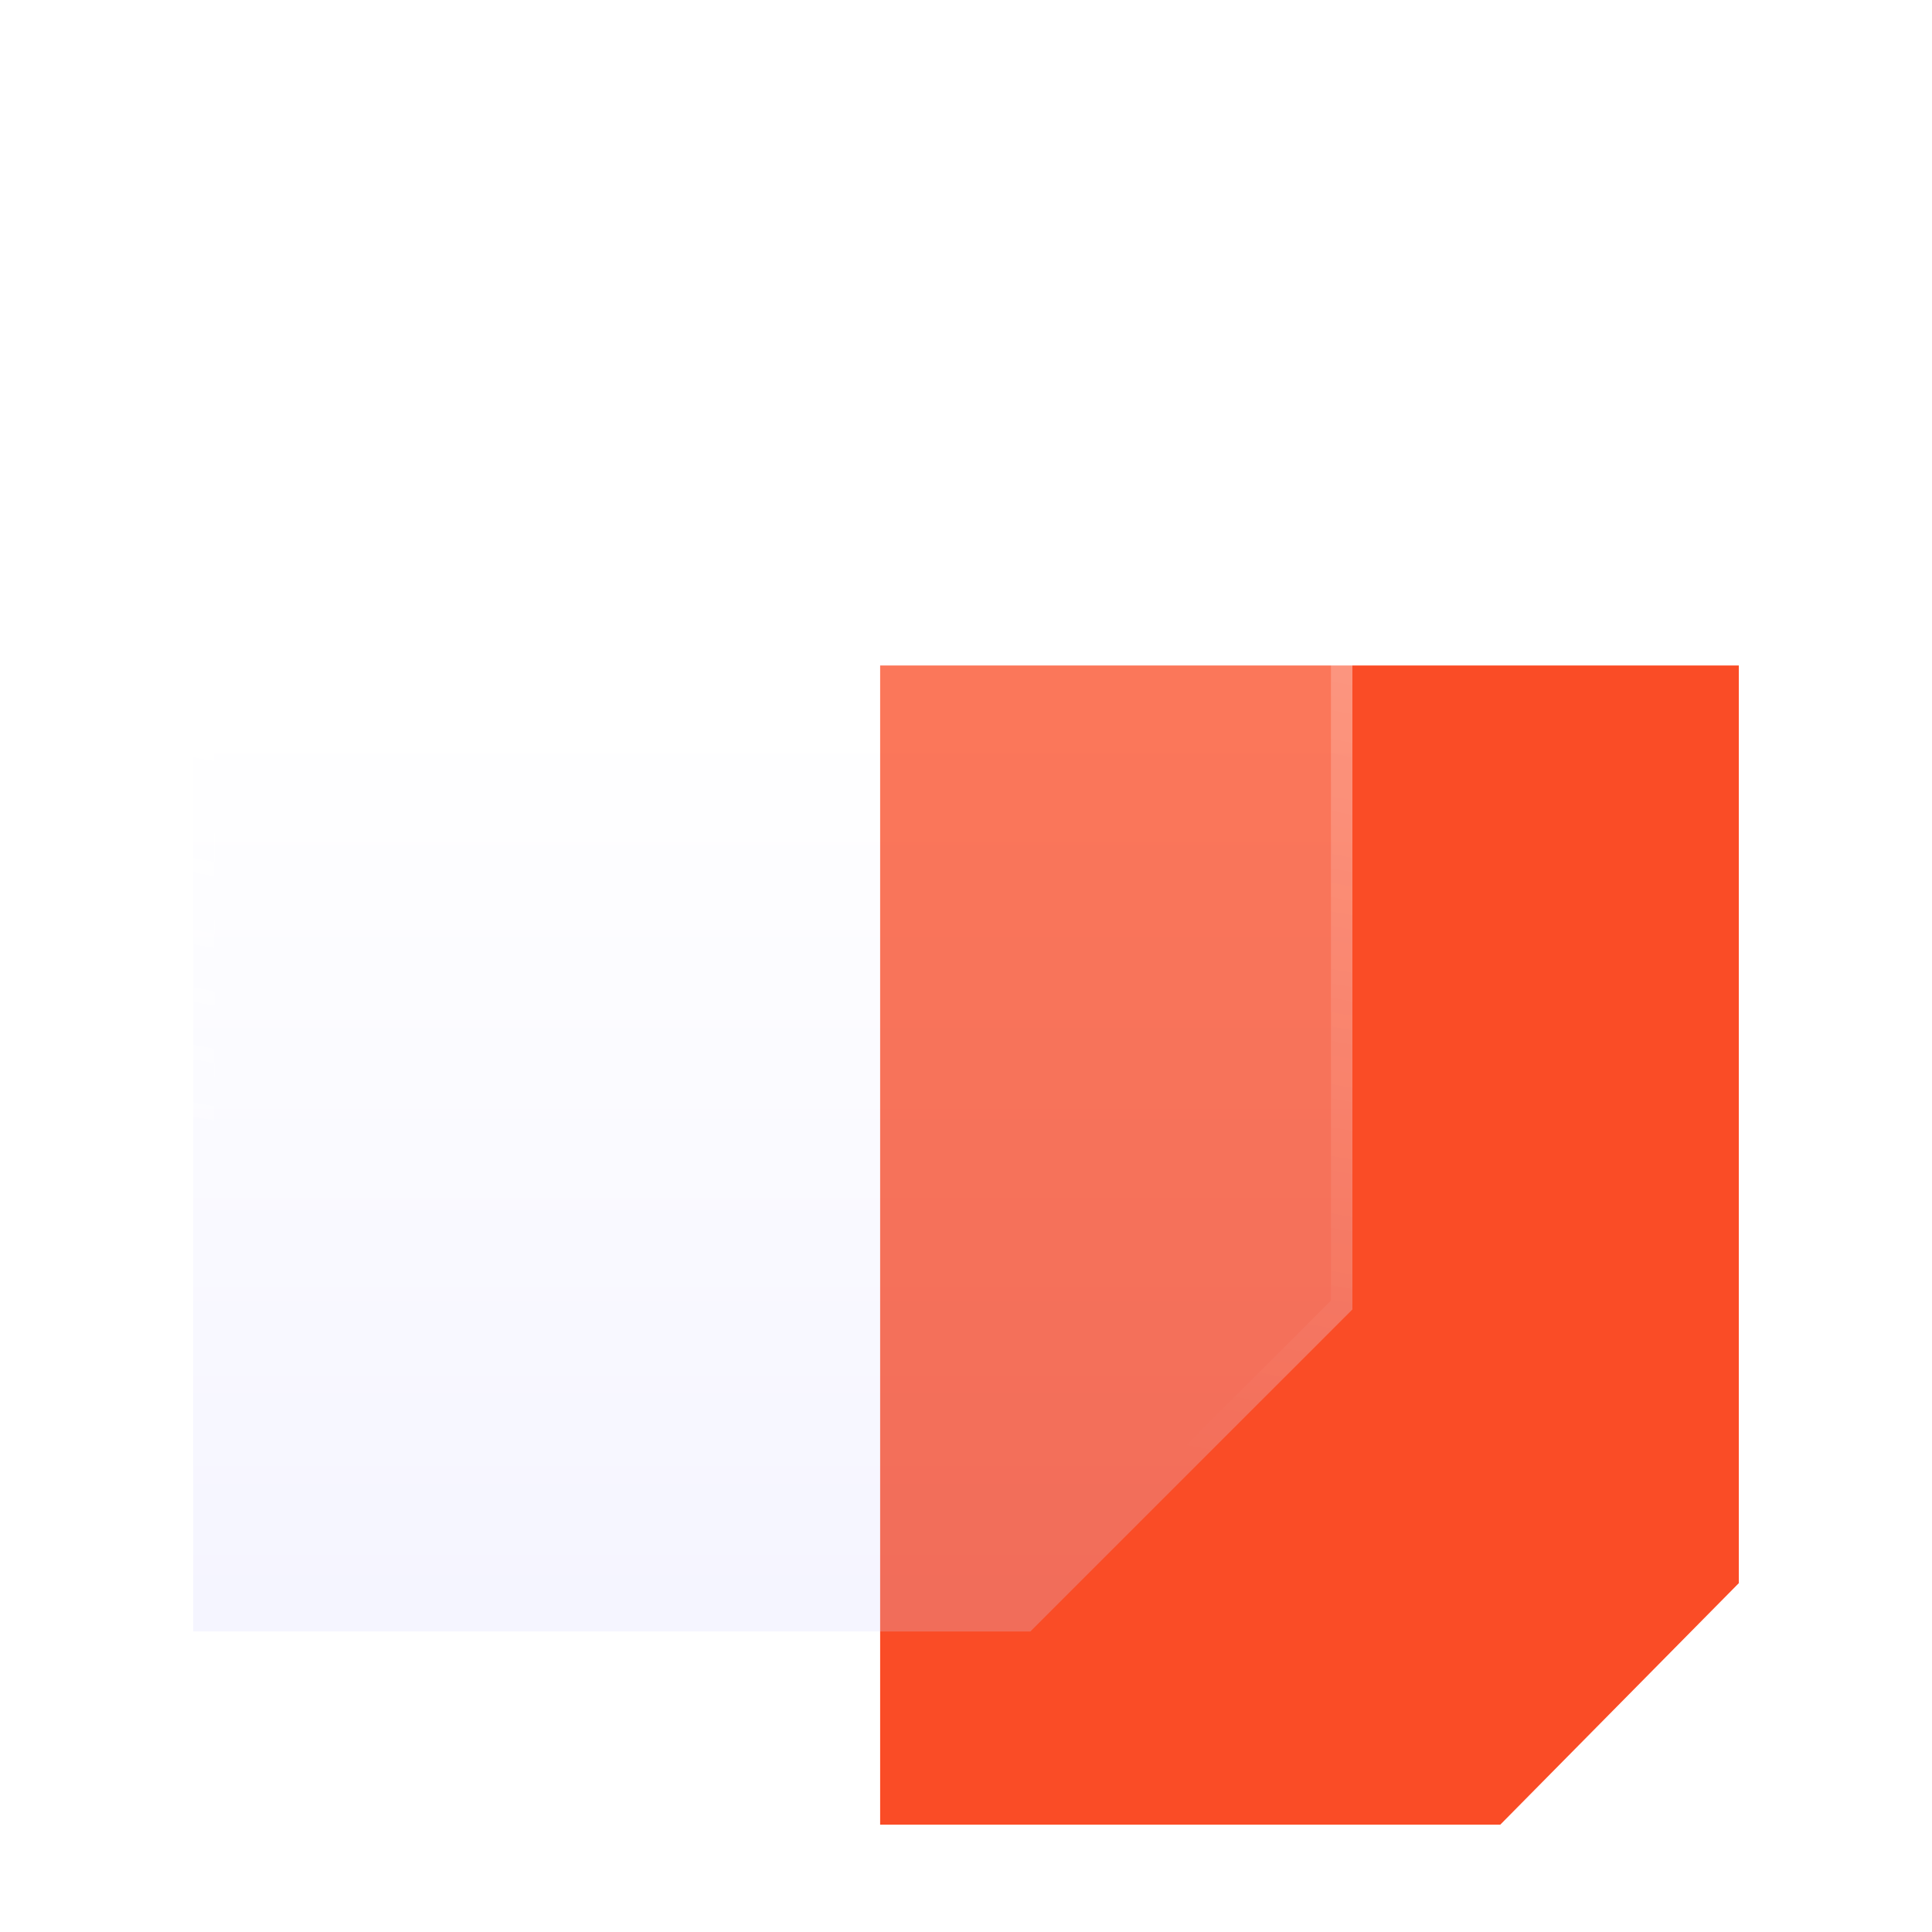 <svg width="90" height="90" viewBox="0 0 90 90" fill="none" xmlns="http://www.w3.org/2000/svg">
<path d="M41 31H81V73.75L69.889 85H41V31Z" fill="#FA4C26"/>
<g filter="url(#filter0_b_353_568)">
<path d="M9 4H63V61L48 76H9V4Z" fill="url(#paint0_linear_353_568)" fill-opacity="0.24"/>
<path d="M9.5 4.5H62.5V60.793L47.793 75.5H9.5V4.5Z" stroke="url(#paint1_linear_353_568)" stroke-opacity="0.39"/>
</g>
<defs>
<filter id="filter0_b_353_568" x="-6" y="-11" width="84" height="102" filterUnits="userSpaceOnUse" color-interpolation-filters="sRGB">
<feFlood flood-opacity="0" result="BackgroundImageFix"/>
<feGaussianBlur in="BackgroundImageFix" stdDeviation="7.5"/>
<feComposite in2="SourceAlpha" operator="in" result="effect1_backgroundBlur_353_568"/>
<feBlend mode="normal" in="SourceGraphic" in2="effect1_backgroundBlur_353_568" result="shape"/>
</filter>
<linearGradient id="paint0_linear_353_568" x1="36" y1="4" x2="36" y2="76" gradientUnits="userSpaceOnUse">
<stop offset="0.391" stop-color="white"/>
<stop offset="1" stop-color="#D4D3FF"/>
</linearGradient>
<linearGradient id="paint1_linear_353_568" x1="63" y1="2.5" x2="51.035" y2="66.862" gradientUnits="userSpaceOnUse">
<stop stop-color="white"/>
<stop offset="1" stop-color="white" stop-opacity="0"/>
</linearGradient>
</defs>
</svg>
